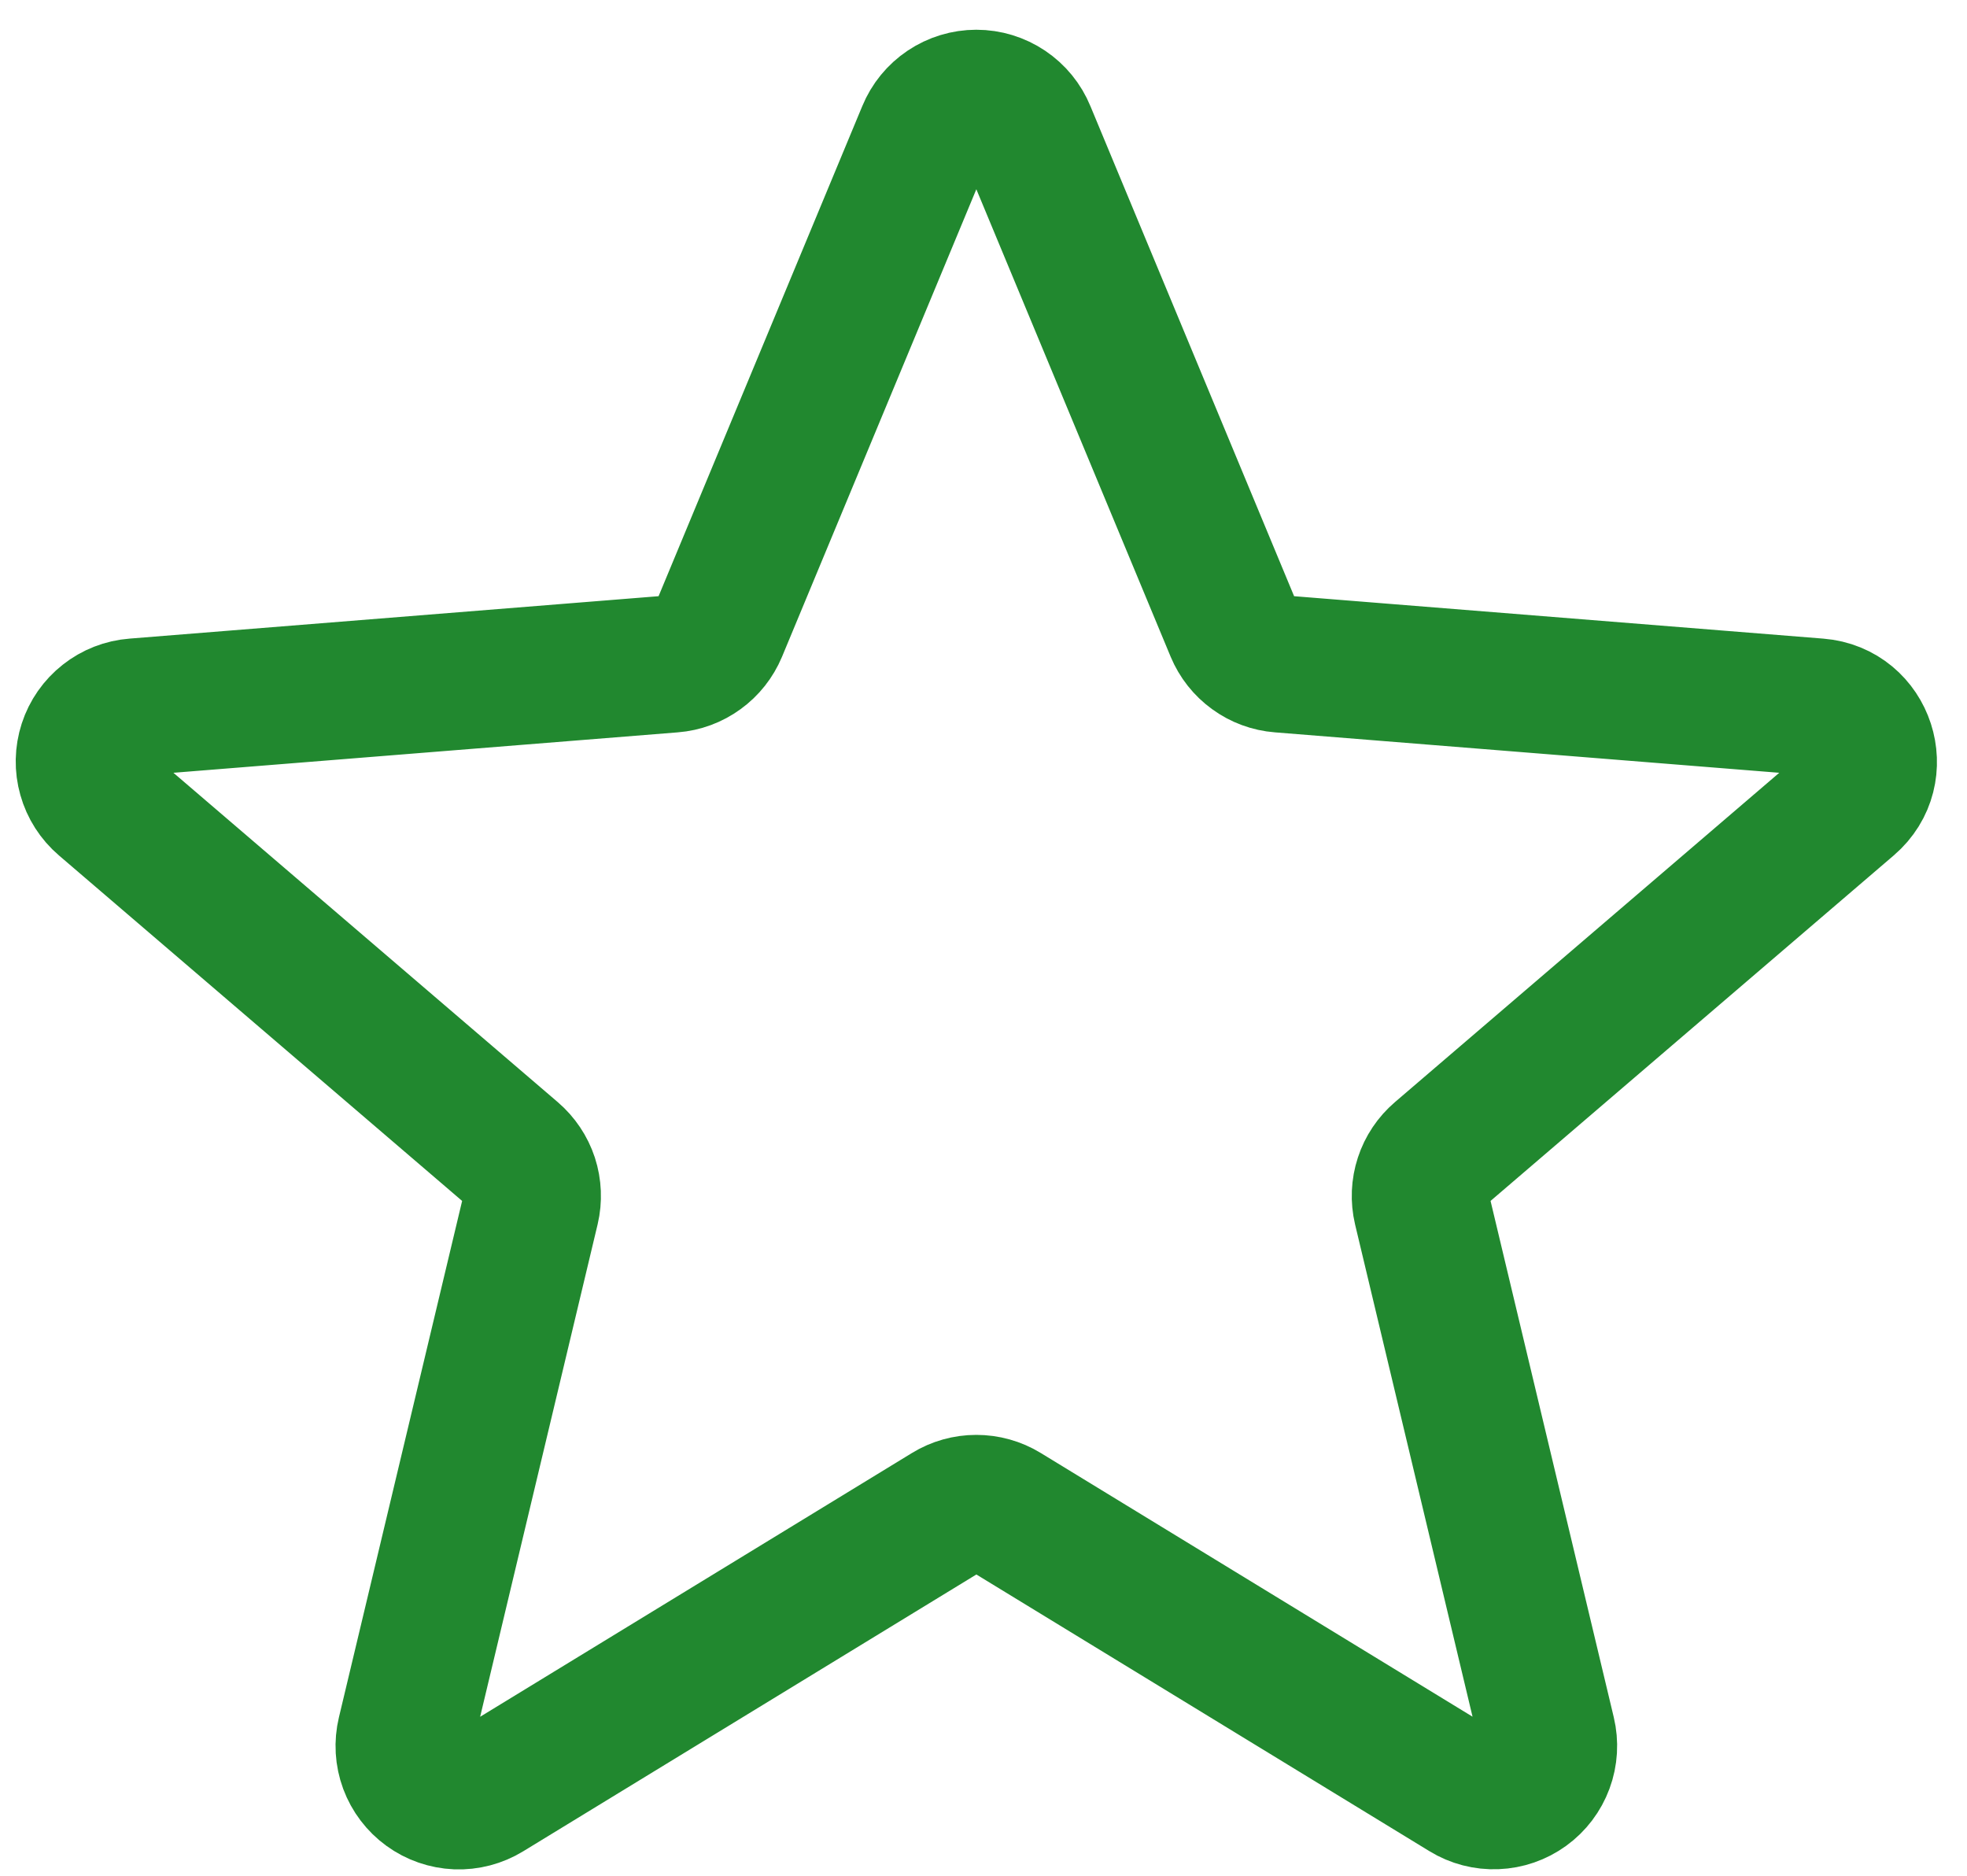 <svg width="43" height="41" viewBox="0 0 43 41" fill="none" xmlns="http://www.w3.org/2000/svg">
<path d="M20.236 2.893C20.326 2.673 20.48 2.485 20.677 2.353C20.874 2.221 21.106 2.15 21.343 2.15C21.581 2.15 21.813 2.221 22.01 2.353C22.207 2.485 22.361 2.673 22.451 2.893L26.976 13.778C27.061 13.981 27.2 14.158 27.379 14.287C27.557 14.417 27.768 14.495 27.988 14.512L39.739 15.454C40.802 15.539 41.232 16.866 40.423 17.558L31.47 25.229C31.303 25.372 31.178 25.558 31.11 25.767C31.041 25.977 31.032 26.201 31.082 26.415L33.819 37.883C33.874 38.113 33.86 38.355 33.778 38.576C33.696 38.798 33.55 38.991 33.358 39.13C33.167 39.269 32.938 39.348 32.702 39.357C32.466 39.367 32.232 39.306 32.03 39.182L21.968 33.038C21.78 32.923 21.564 32.863 21.343 32.863C21.123 32.863 20.907 32.923 20.72 33.038L10.657 39.184C10.455 39.308 10.221 39.369 9.985 39.36C9.749 39.35 9.52 39.271 9.329 39.132C9.137 38.993 8.991 38.8 8.909 38.579C8.827 38.357 8.813 38.115 8.868 37.885L11.605 26.415C11.655 26.201 11.646 25.977 11.578 25.767C11.509 25.558 11.384 25.372 11.217 25.229L2.264 17.558C2.084 17.404 1.953 17.2 1.889 16.972C1.824 16.744 1.829 16.503 1.902 16.277C1.975 16.052 2.114 15.853 2.3 15.707C2.486 15.56 2.711 15.472 2.948 15.454L14.699 14.512C14.919 14.495 15.13 14.417 15.308 14.287C15.487 14.158 15.626 13.981 15.711 13.778L20.236 2.893Z" stroke="#21882F" stroke-width="3" stroke-linecap="round" stroke-linejoin="round"/>
</svg>
